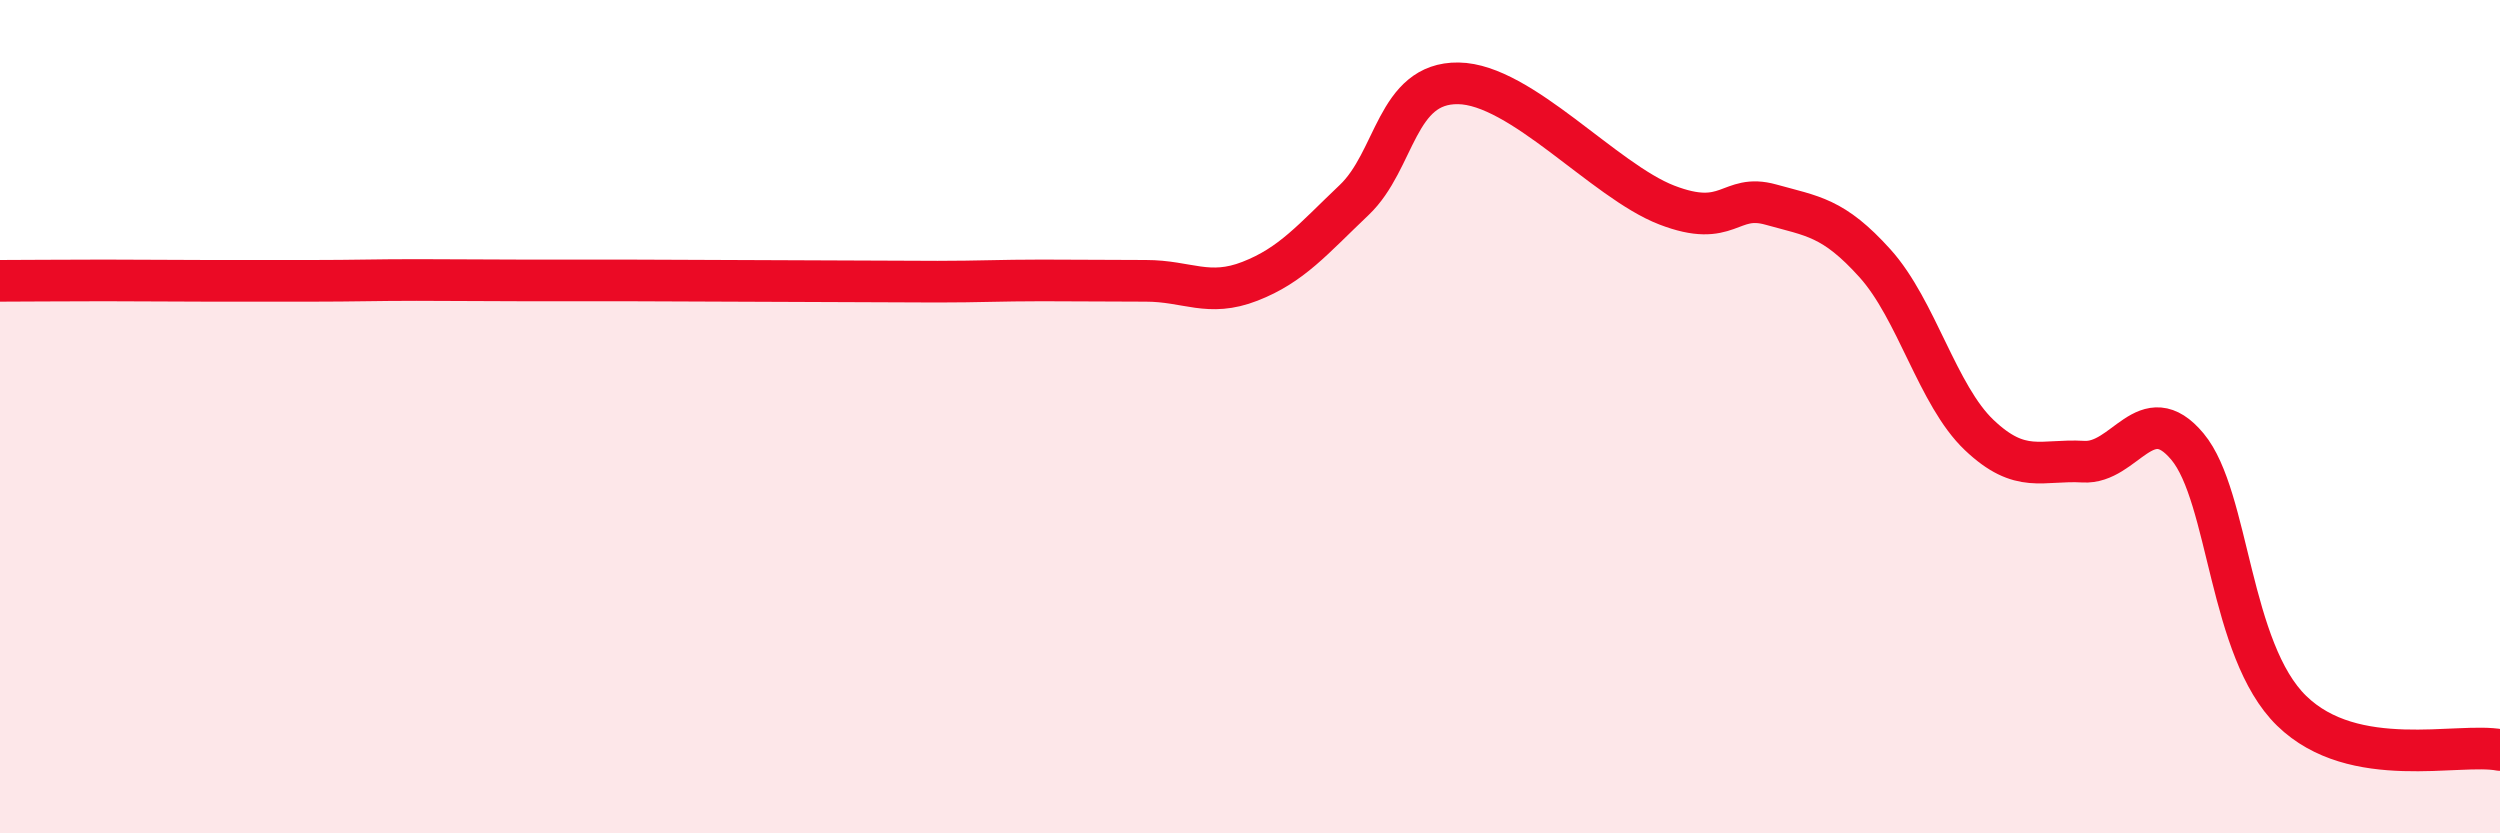 
    <svg width="60" height="20" viewBox="0 0 60 20" xmlns="http://www.w3.org/2000/svg">
      <path
        d="M 0,6.74 C 0.5,6.74 1.5,6.73 2.5,6.73 C 3.5,6.73 4,6.74 5,6.74 C 6,6.74 6.5,6.74 7.5,6.74 C 8.5,6.74 9,6.72 10,6.72 C 11,6.72 11.5,6.73 12.5,6.73 C 13.5,6.73 14,6.73 15,6.73 C 16,6.73 16.5,6.74 17.5,6.74 C 18.5,6.74 19,6.75 20,6.75 C 21,6.75 21.5,6.76 22.5,6.76 C 23.5,6.76 24,6.73 25,6.73 C 26,6.73 26.5,6.74 27.5,6.74 C 28.5,6.74 29,7.14 30,6.75 C 31,6.36 31.5,5.75 32.5,4.8 C 33.5,3.85 33.5,1.98 35,2 C 36.5,2.02 38.5,4.34 40,4.92 C 41.5,5.5 41.5,4.63 42.5,4.91 C 43.5,5.19 44,5.21 45,6.32 C 46,7.43 46.5,9.49 47.5,10.44 C 48.5,11.39 49,11.02 50,11.08 C 51,11.14 51.5,9.52 52.5,10.72 C 53.5,11.92 53.5,15.6 55,17.06 C 56.5,18.52 59,17.81 60,18L60 20L0 20Z"
        fill="#EB0A25"
        opacity="0.1"
        stroke-linecap="round"
        stroke-linejoin="round"
      />
      <path
        d="M 0,6.74 C 0.5,6.74 1.5,6.73 2.5,6.73 C 3.5,6.73 4,6.74 5,6.74 C 6,6.74 6.5,6.74 7.5,6.74 C 8.5,6.74 9,6.72 10,6.72 C 11,6.72 11.5,6.73 12.5,6.73 C 13.5,6.73 14,6.73 15,6.73 C 16,6.73 16.5,6.74 17.5,6.74 C 18.5,6.74 19,6.75 20,6.75 C 21,6.75 21.5,6.76 22.5,6.76 C 23.5,6.76 24,6.73 25,6.73 C 26,6.73 26.5,6.74 27.5,6.74 C 28.5,6.74 29,7.14 30,6.75 C 31,6.36 31.5,5.75 32.5,4.8 C 33.5,3.85 33.5,1.98 35,2 C 36.5,2.02 38.5,4.34 40,4.92 C 41.5,5.5 41.5,4.63 42.5,4.91 C 43.5,5.19 44,5.21 45,6.32 C 46,7.43 46.5,9.49 47.5,10.44 C 48.5,11.39 49,11.02 50,11.08 C 51,11.14 51.5,9.52 52.5,10.72 C 53.5,11.92 53.5,15.6 55,17.06 C 56.5,18.52 59,17.81 60,18"
        stroke="#EB0A25"
        stroke-width="1"
        fill="none"
        stroke-linecap="round"
        stroke-linejoin="round"
      />
    </svg>
  